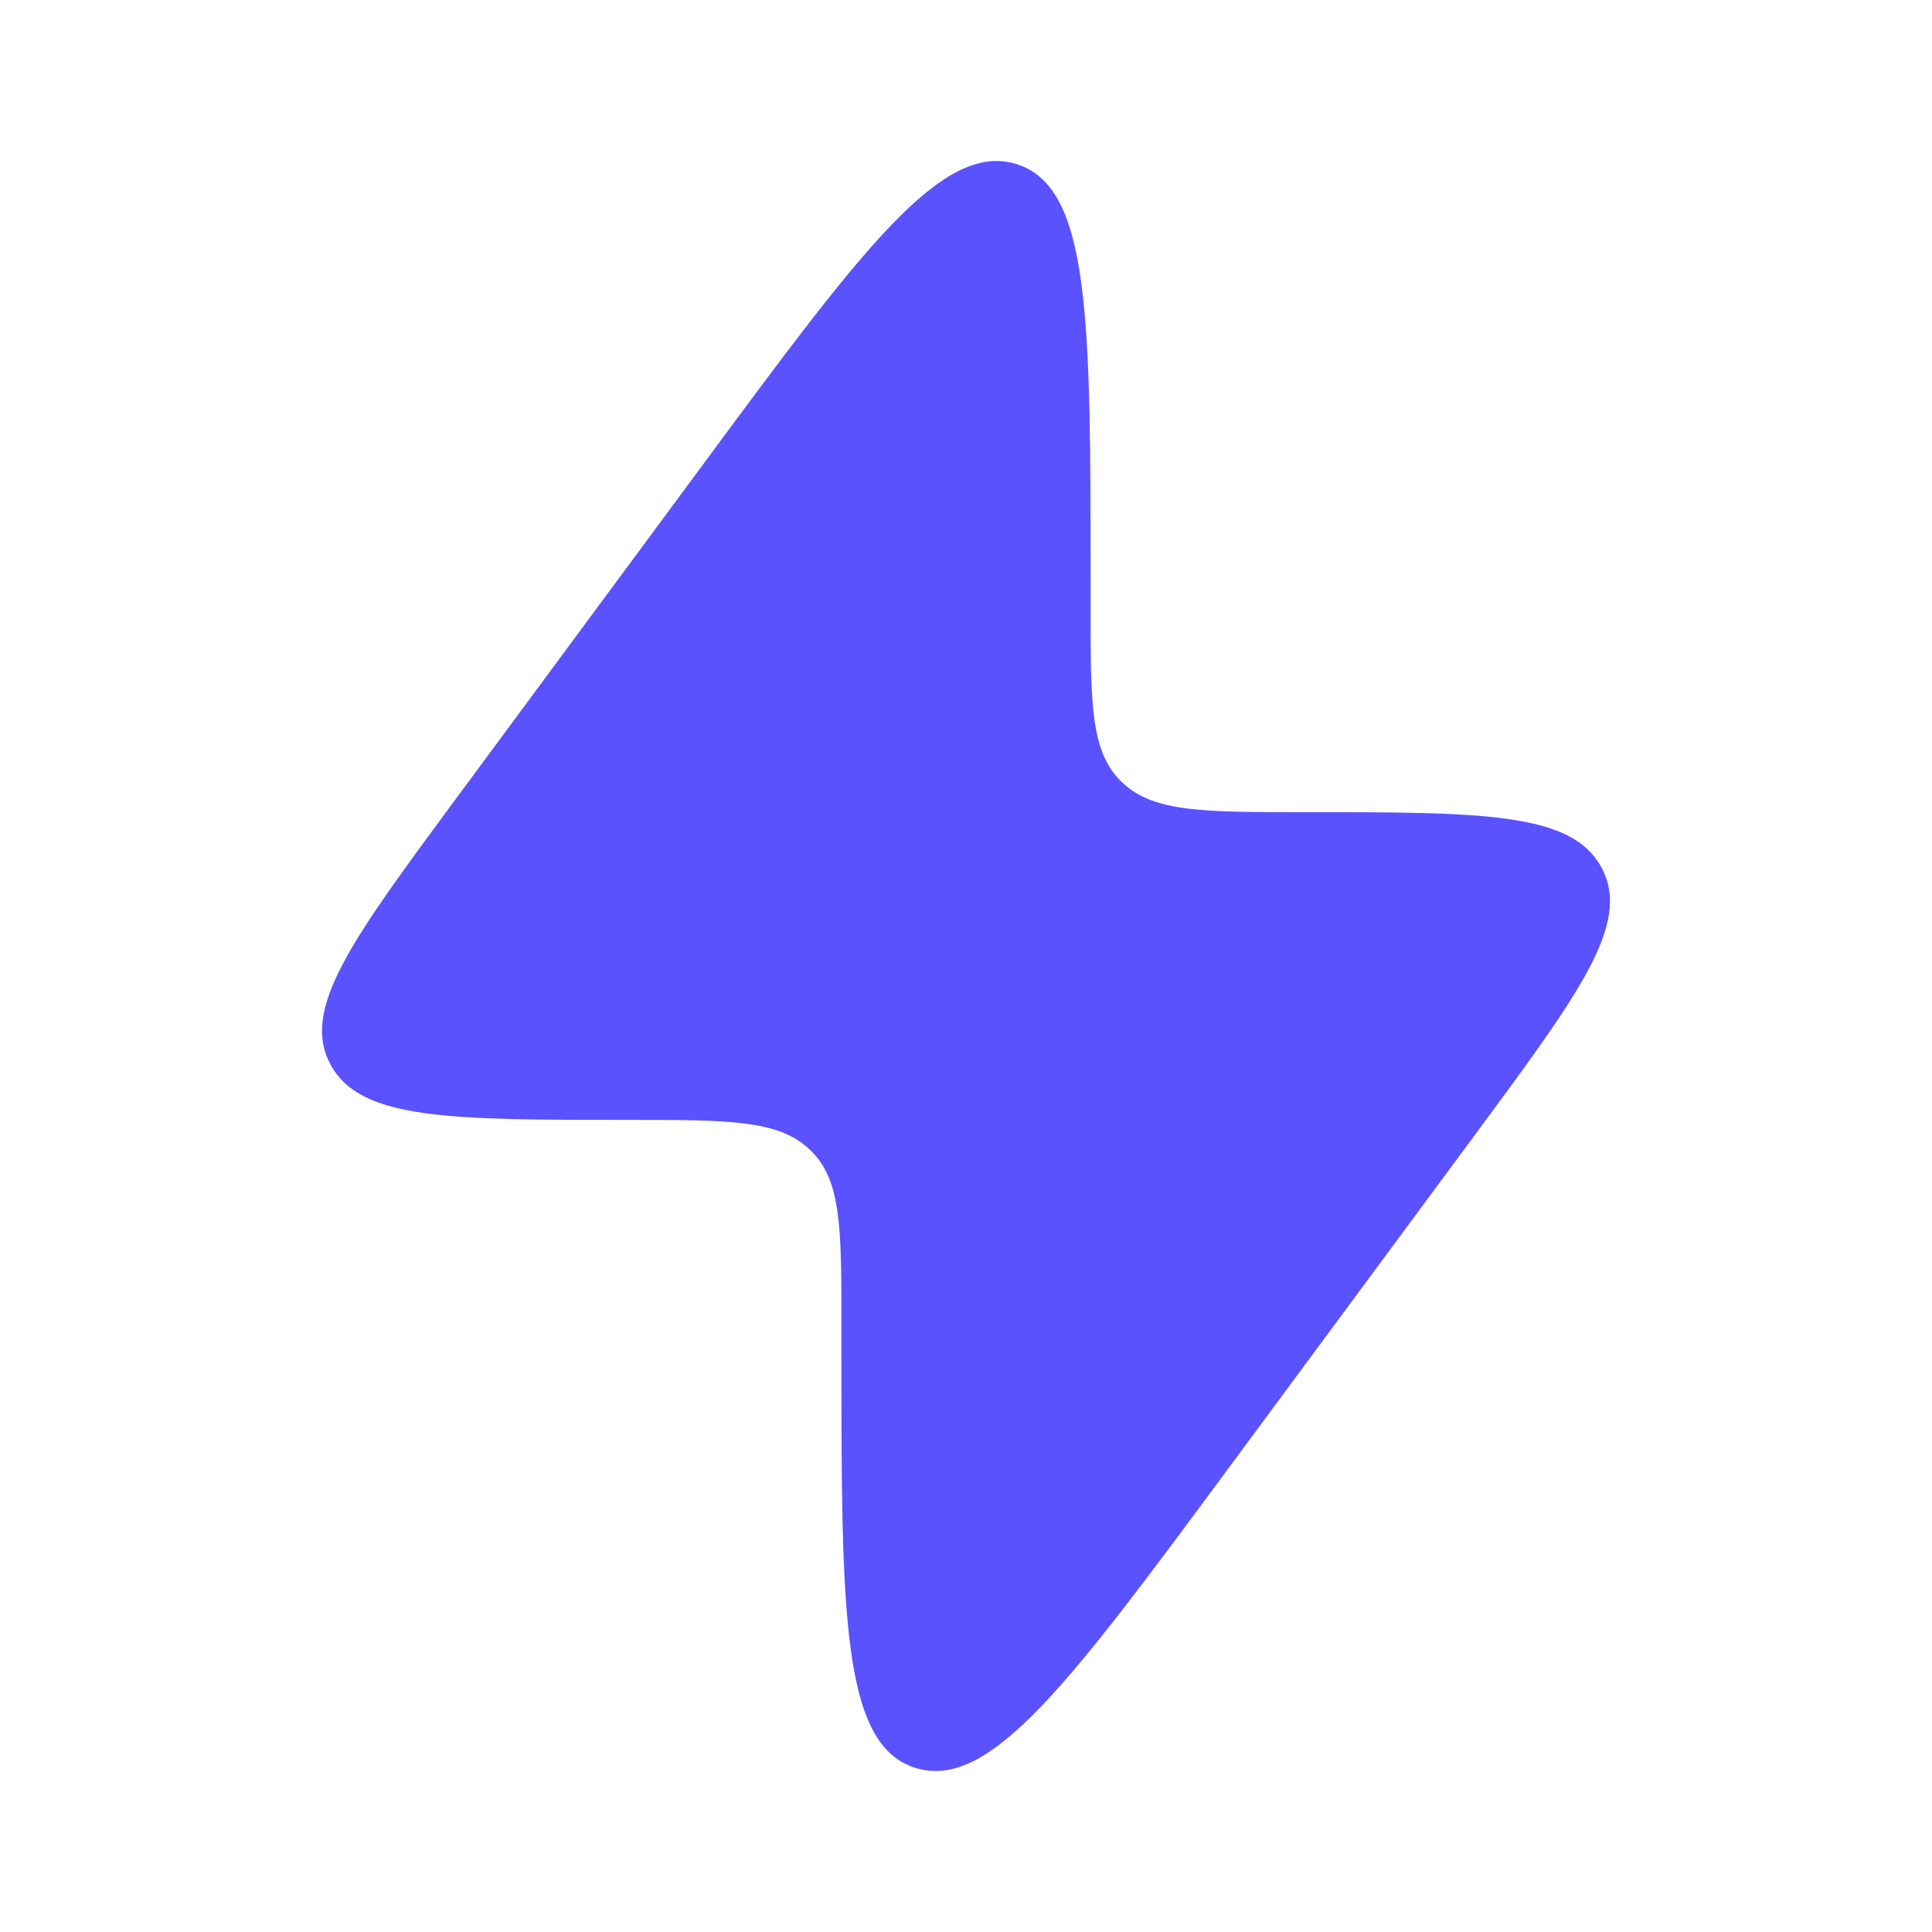 <?xml version="1.0" encoding="UTF-8"?> <svg xmlns="http://www.w3.org/2000/svg" width="35" height="35" viewBox="0 0 35 35" fill="none"><path d="M8.268 14.459L12.734 8.417C15.62 4.511 17.064 2.559 18.41 2.971C19.757 3.384 19.757 5.779 19.757 10.569V11.021C19.757 12.748 19.757 13.612 20.309 14.154L20.338 14.182C20.902 14.713 21.801 14.713 23.599 14.713C26.835 14.713 28.453 14.713 29 15.694C29.009 15.71 29.018 15.726 29.026 15.743C29.542 16.74 28.606 18.007 26.732 20.542L22.266 26.584C19.38 30.489 17.936 32.442 16.59 32.029C15.243 31.617 15.243 29.222 15.243 24.431L15.243 23.98C15.243 22.252 15.243 21.389 14.691 20.847L14.662 20.819C14.098 20.288 13.199 20.288 11.401 20.288C8.165 20.288 6.547 20.288 6 19.307C5.991 19.291 5.983 19.274 5.974 19.258C5.458 18.261 6.395 16.994 8.268 14.459Z" fill="#5A52FF"></path></svg> 